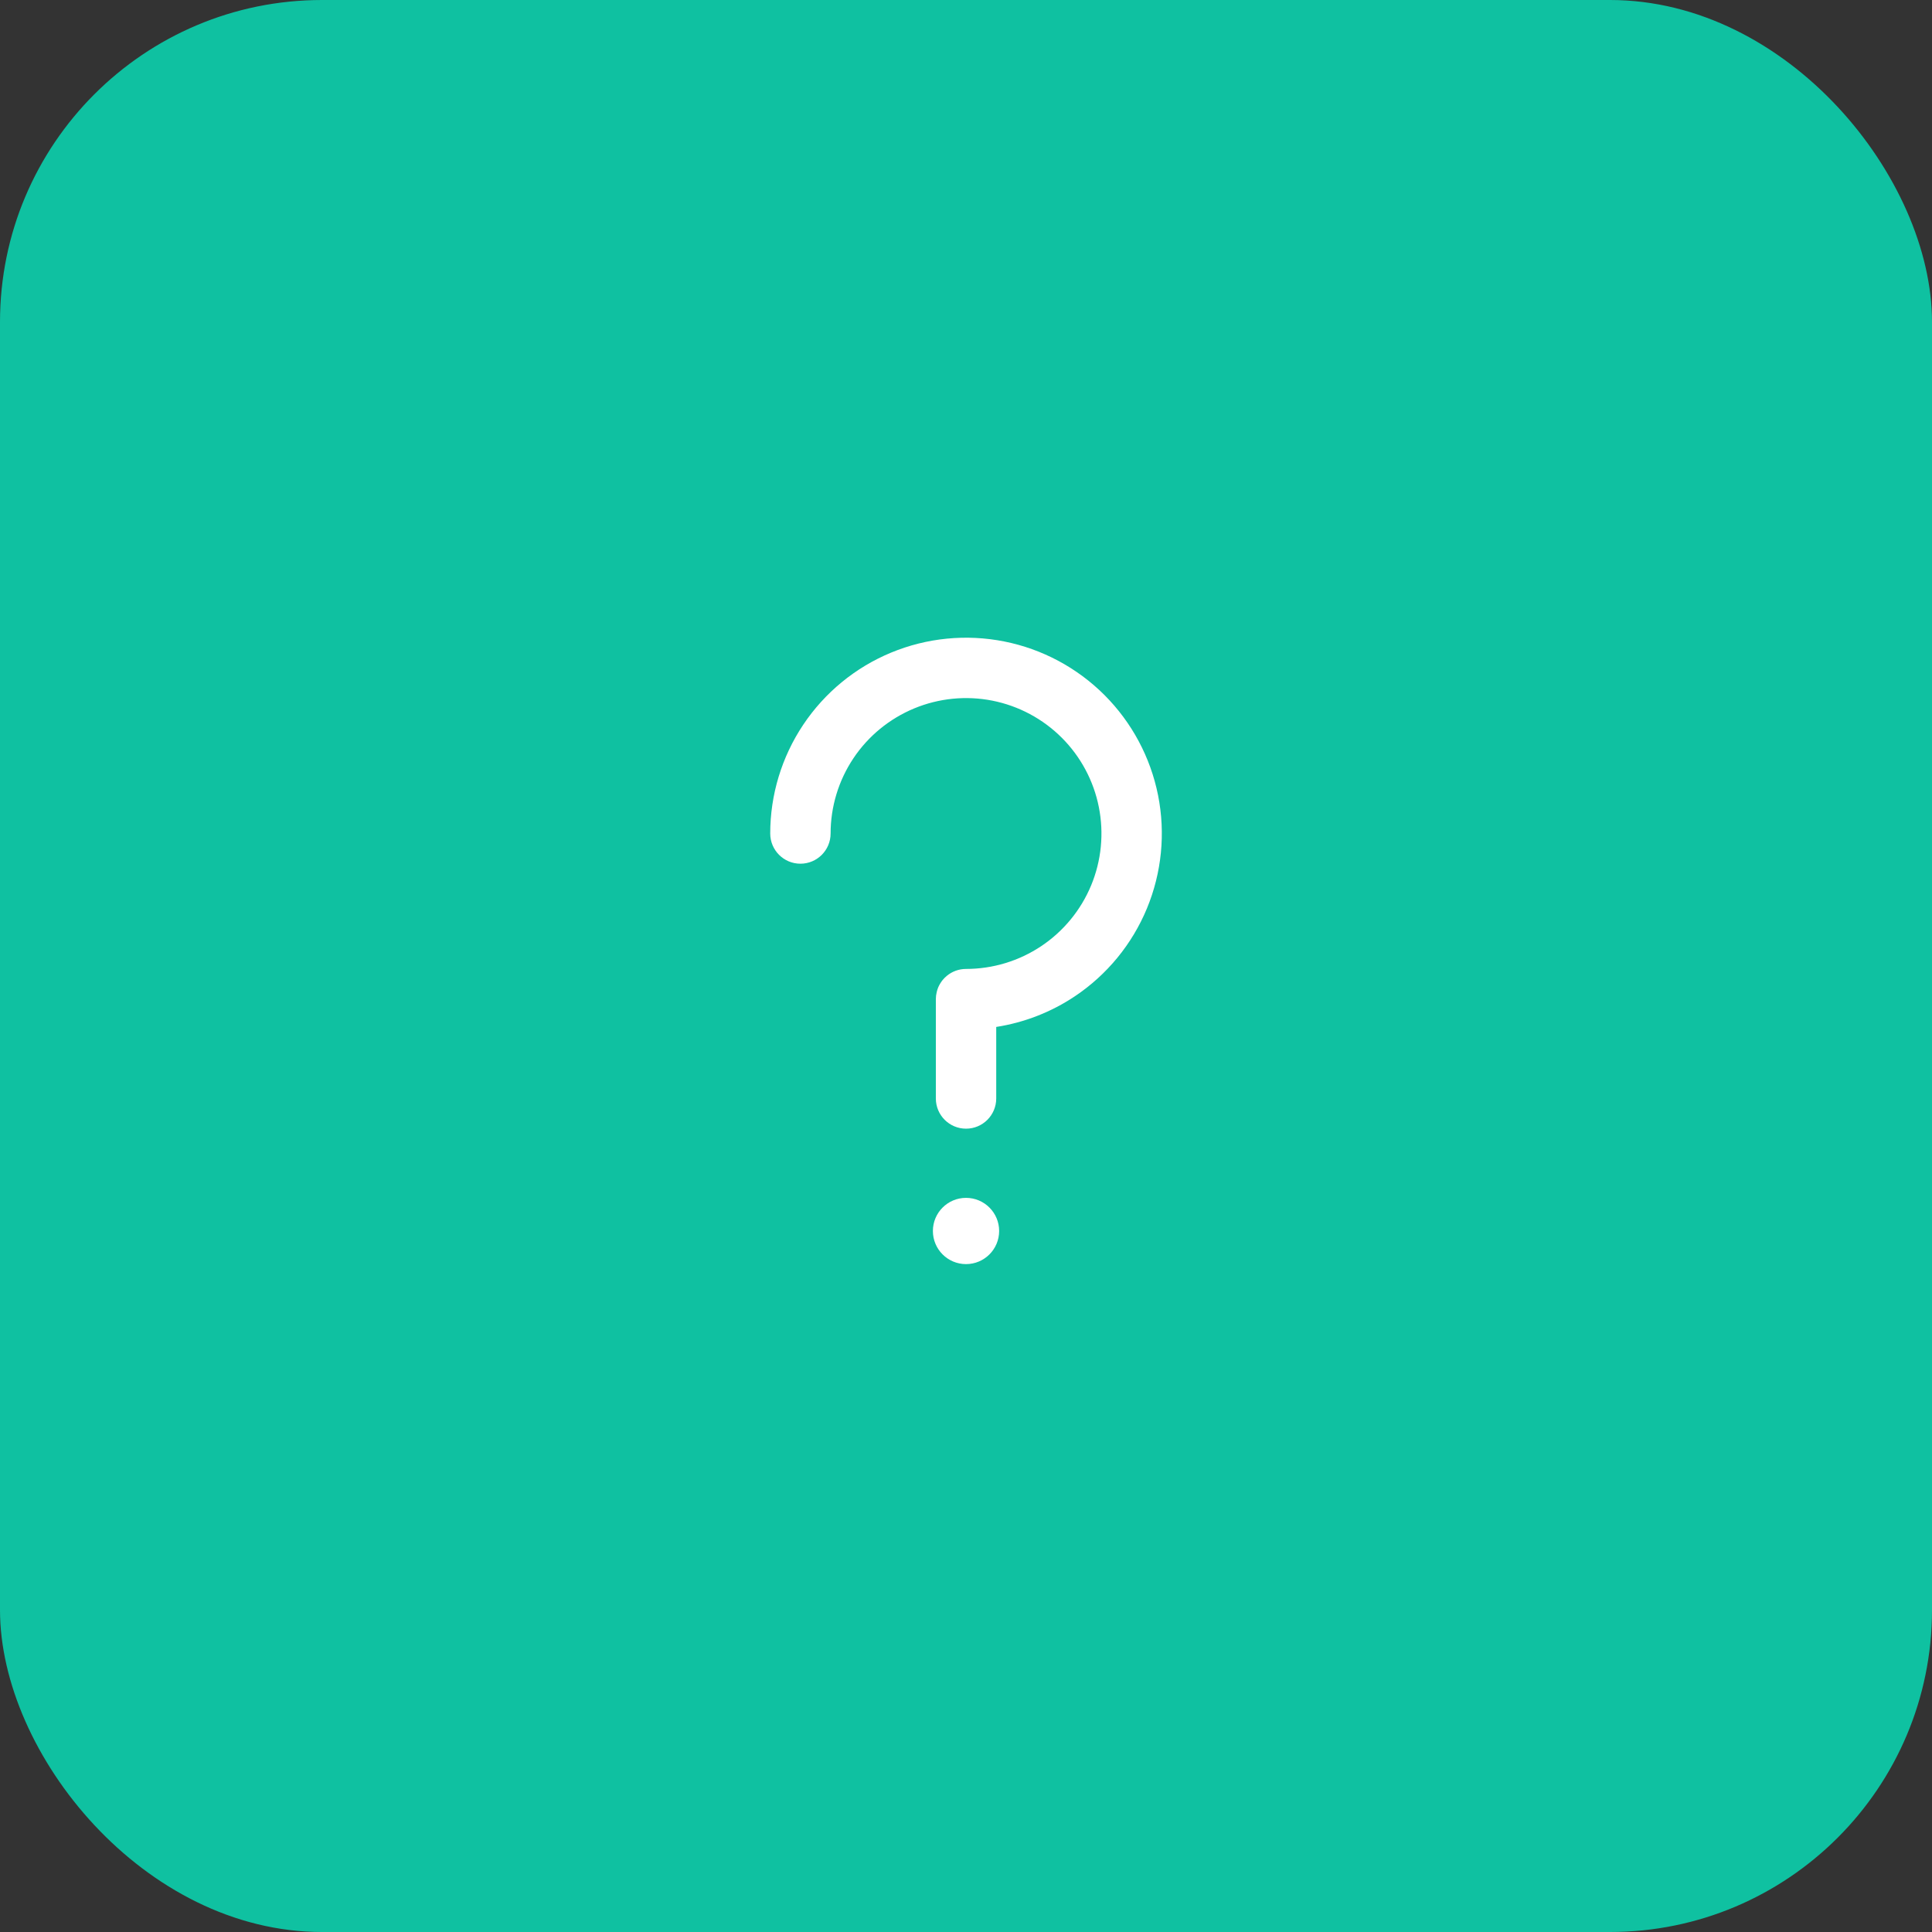 <svg width="96" height="96" viewBox="0 0 96 96" fill="none" xmlns="http://www.w3.org/2000/svg">
<rect x="0" y="0" width="96" height="96" fill="#333333" stroke="none"/>
<rect width="96" height="96" rx="16" fill="#0FC1A1"/>
<path d="M44.278 32.428C46.056 31.692 48.012 31.499 49.899 31.874C51.786 32.249 53.52 33.177 54.881 34.537C56.241 35.898 57.168 37.631 57.544 39.519C57.919 41.406 57.726 43.362 56.99 45.14C56.254 46.917 55.007 48.437 53.407 49.506C52.227 50.295 50.893 50.811 49.502 51.028V54.583C49.502 55.411 48.83 56.083 48.002 56.083C47.173 56.083 46.502 55.411 46.502 54.583V49.646C46.502 49.526 46.517 49.411 46.544 49.3C46.563 49.218 46.587 49.138 46.619 49.062C46.649 48.991 46.686 48.923 46.726 48.858C46.762 48.8 46.8 48.744 46.844 48.691C46.905 48.617 46.974 48.55 47.048 48.488C47.307 48.274 47.639 48.146 48.002 48.146C49.333 48.146 50.633 47.751 51.74 47.012C52.846 46.273 53.709 45.222 54.219 43.992C54.728 42.763 54.861 41.409 54.601 40.104C54.342 38.798 53.701 37.599 52.76 36.658C51.819 35.717 50.62 35.076 49.314 34.816C48.009 34.557 46.656 34.691 45.427 35.2C44.197 35.71 43.145 36.571 42.406 37.678C41.667 38.784 41.272 40.086 41.272 41.417C41.272 42.245 40.601 42.917 39.772 42.917C38.944 42.917 38.273 42.245 38.272 41.417C38.272 39.493 38.843 37.612 39.912 36.012C40.981 34.412 42.5 33.164 44.278 32.428Z" fill="white"/>
<circle cx="48.001" cy="61.167" r="1.646" fill="white"/>
</svg>
